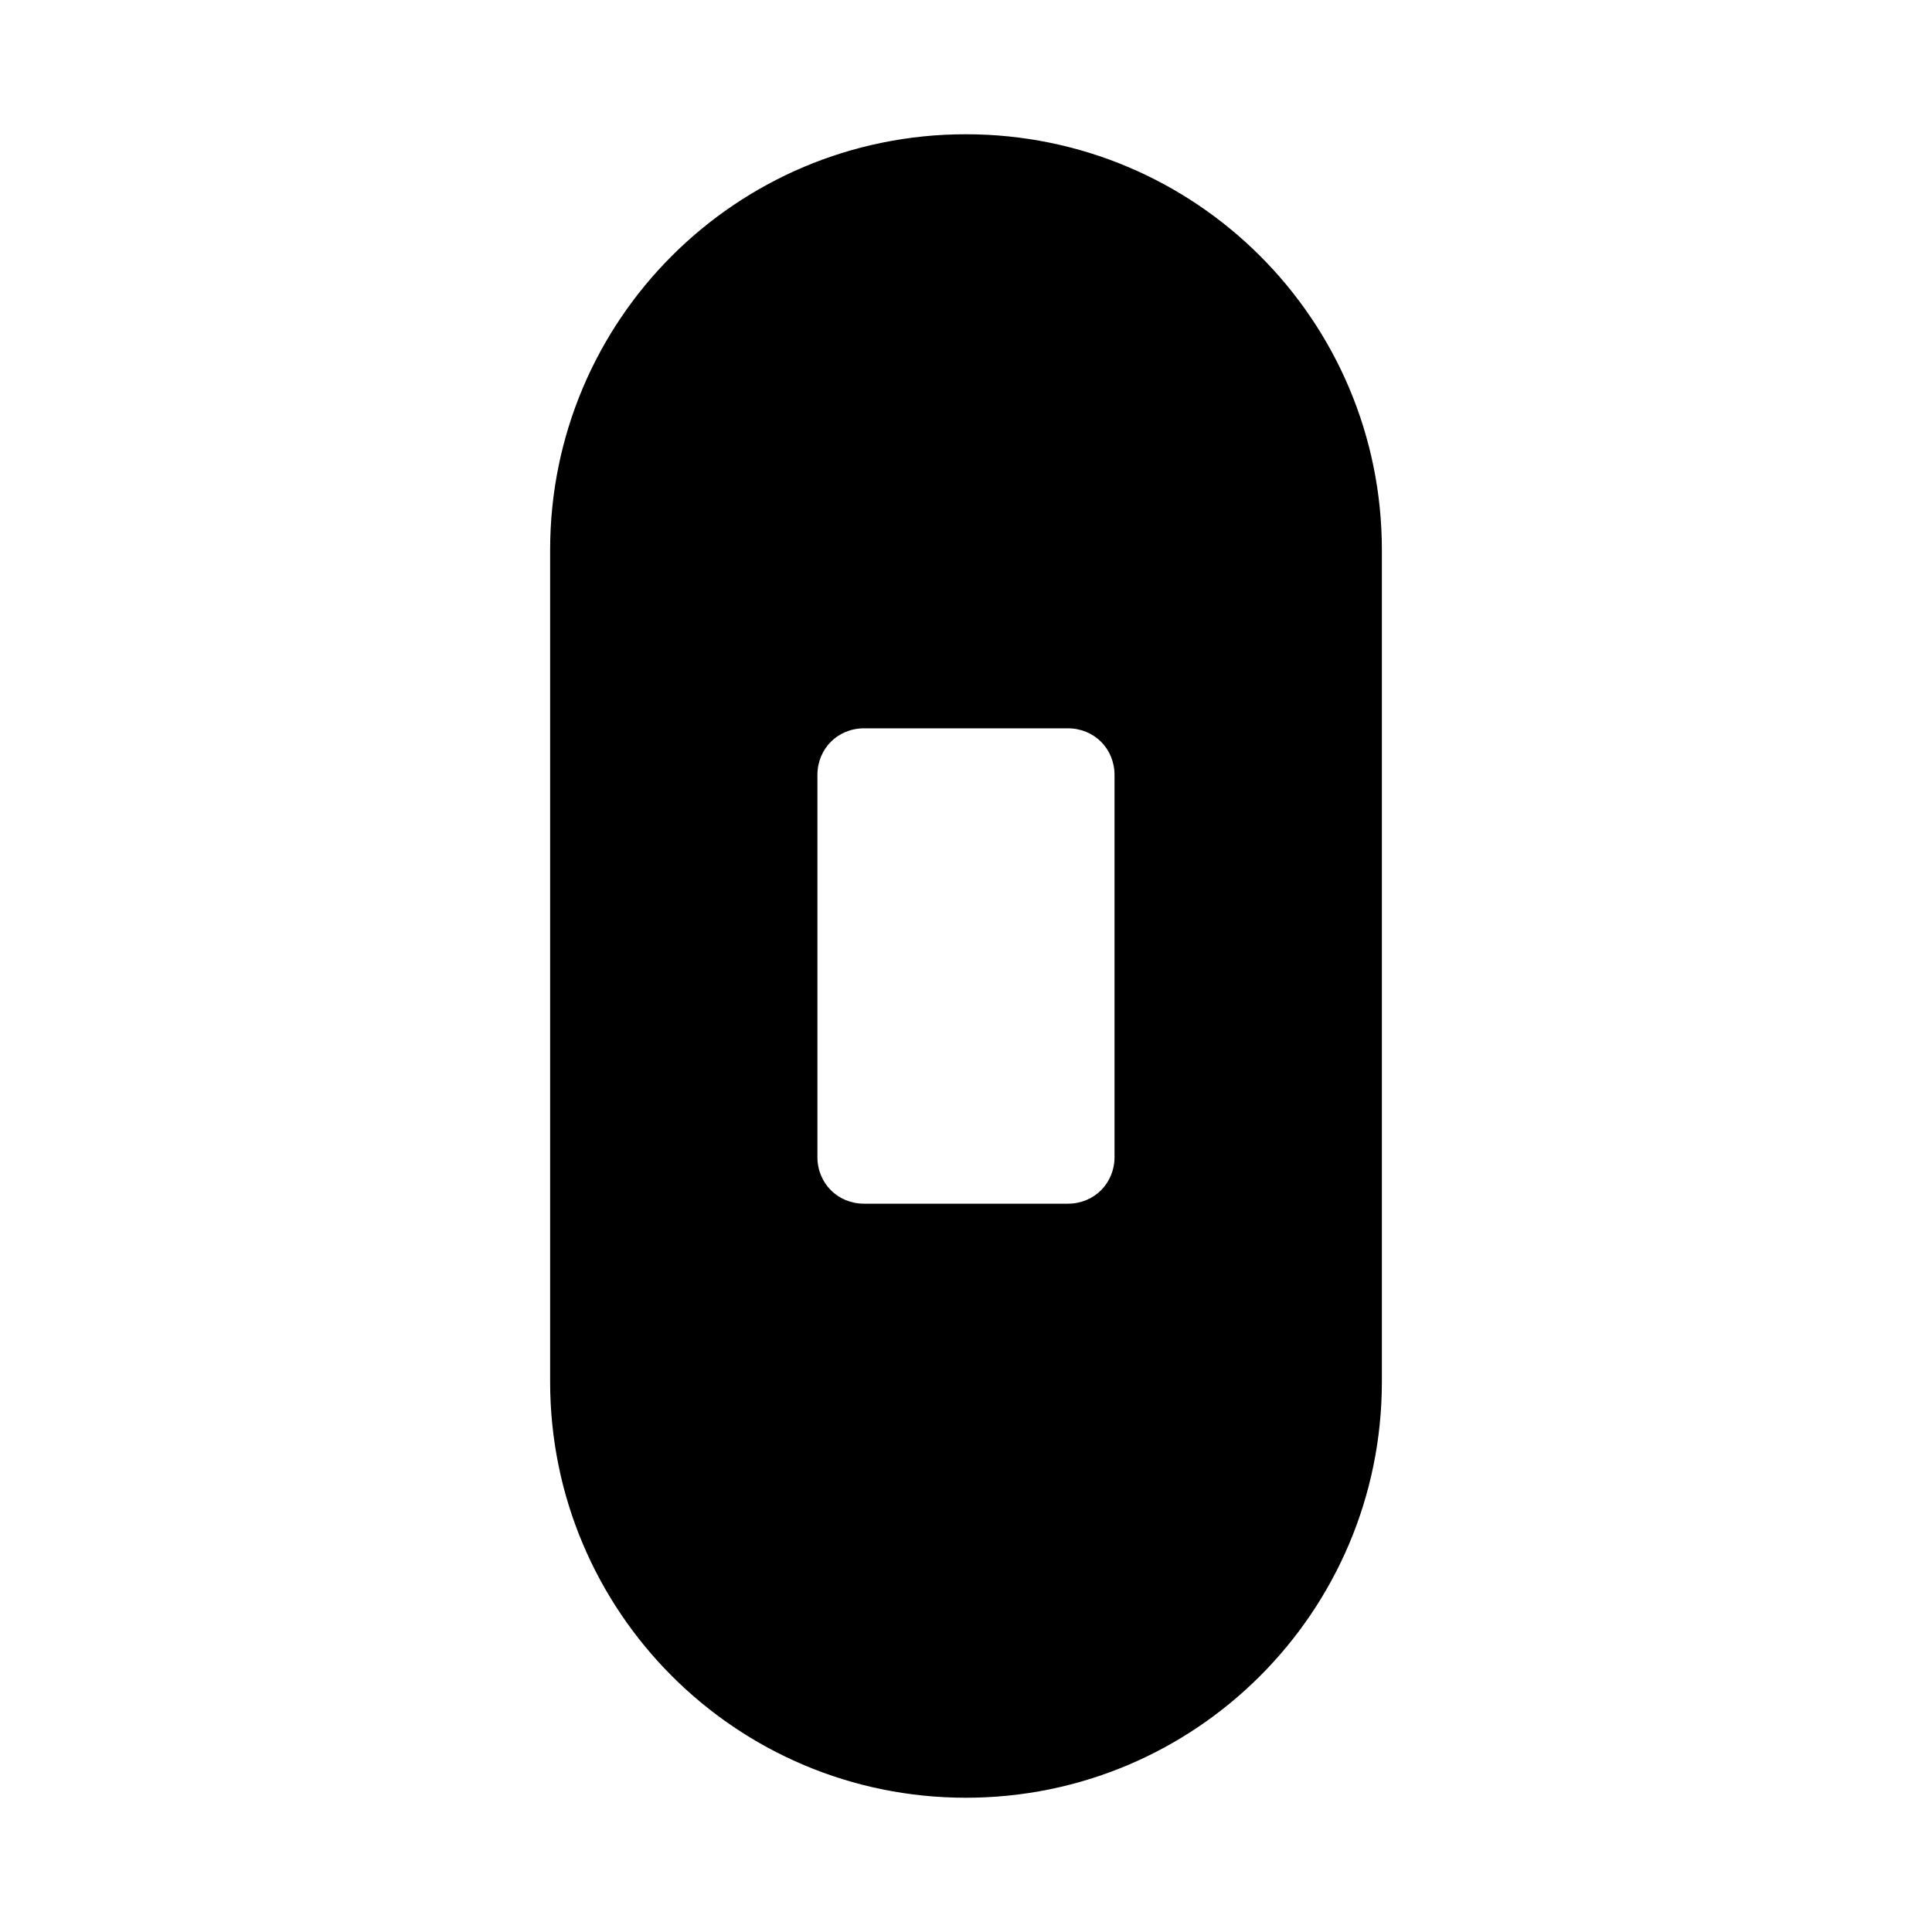 <?xml version="1.0" encoding="UTF-8"?>
<!-- Uploaded to: ICON Repo, www.iconrepo.com, Generator: ICON Repo Mixer Tools -->
<svg fill="#000000" width="800px" height="800px" version="1.1" viewBox="144 144 512 512" xmlns="http://www.w3.org/2000/svg">
 <path d="m399.97 179.58c-60.918 0-110.18 49.258-110.18 110.18v220.42c0 60.918 49.258 110.24 110.18 110.24s110.24-49.32 110.24-110.24v-220.42c0-60.918-49.32-110.18-110.24-110.18zm-26.969 157.43h53.98c6.988 0 12.379 5.387 12.379 12.375v101.23c0 6.988-5.387 12.375-12.379 12.375h-53.98c-6.988 0-12.379-5.387-12.379-12.375v-101.23c0-6.988 5.387-12.375 12.379-12.375z"/>
</svg>